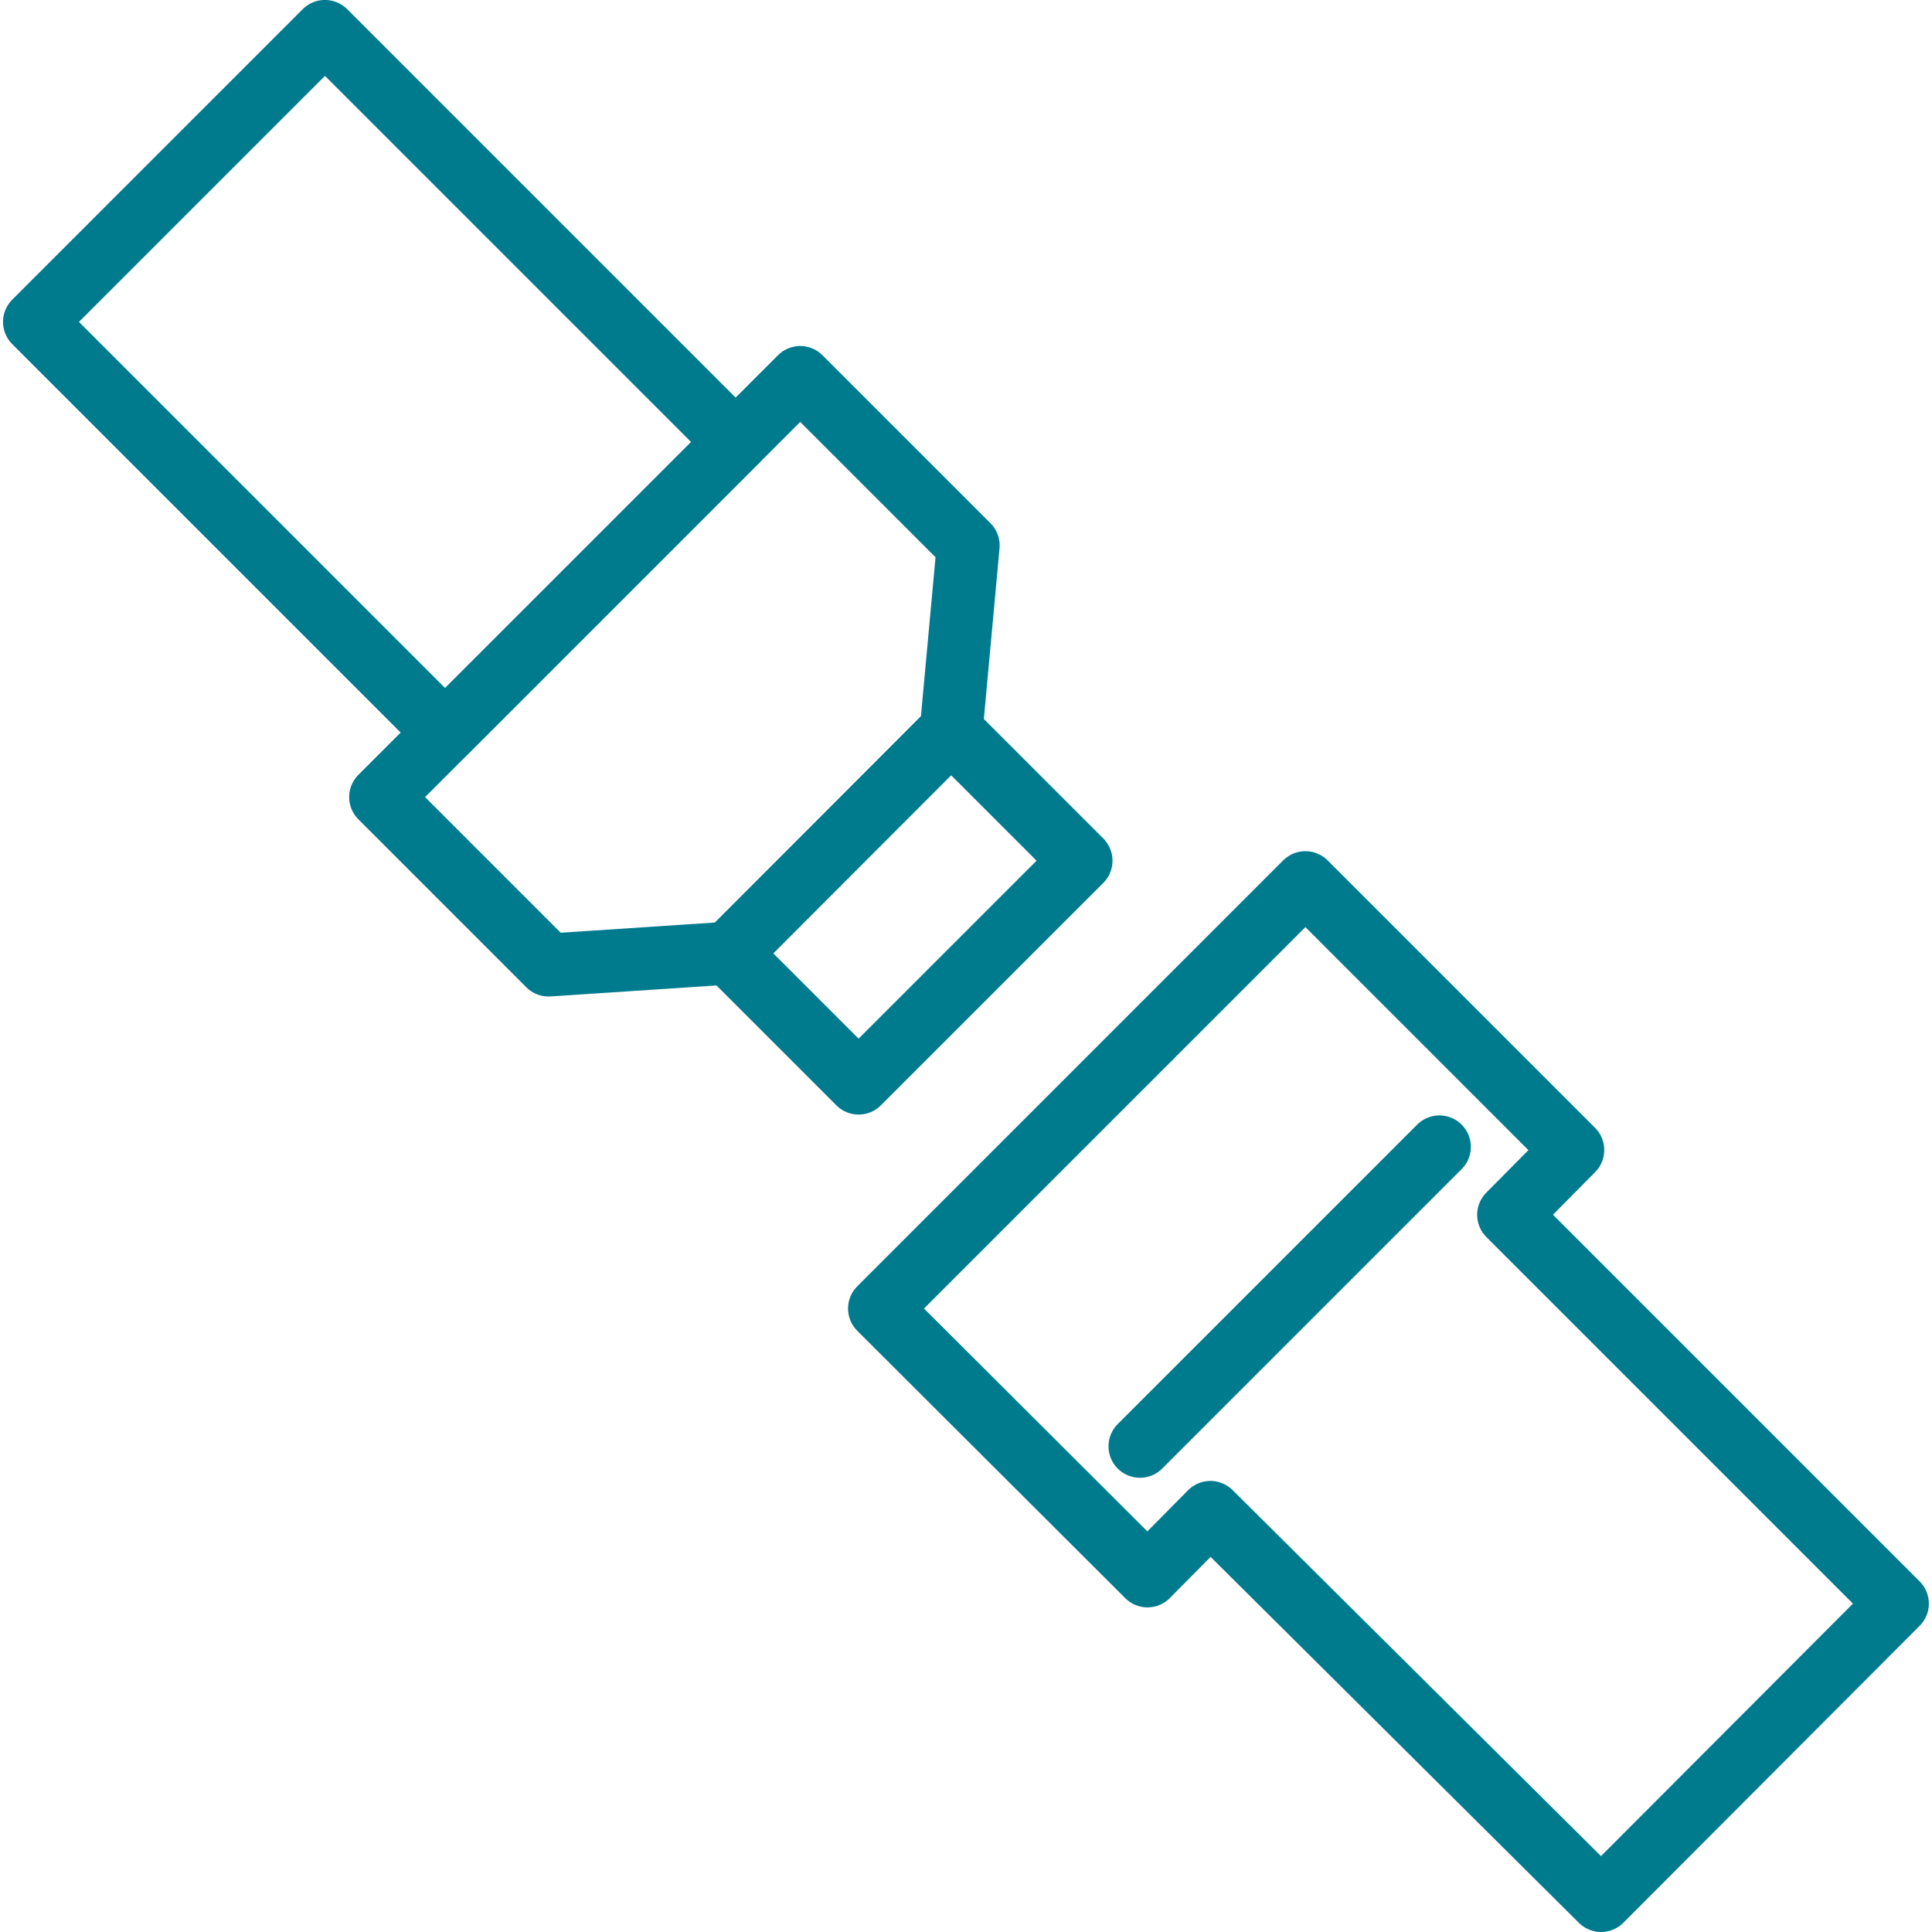 <svg xmlns="http://www.w3.org/2000/svg" width="40" height="40" viewBox="0 0 30.61 30.71"><defs><style>.cls-1{fill:none;stroke:#007b8e;stroke-linecap:round;stroke-linejoin:round;}</style></defs><title>icon_safety_blue</title><g id="レイヤー_2" data-name="レイヤー 2"><g id="blue"><rect class="cls-1" x="1.46" y="2.81" width="9.23" height="6.53" transform="translate(6.07 -2.52) rotate(45)"/><polygon class="cls-1" points="8.67 15.34 6 12.67 12.67 6 15.34 8.67 15.07 11.61 11.54 15.15 8.67 15.34"/><rect class="cls-1" x="12.88" y="11.92" width="2.92" height="5" transform="translate(14.39 -5.92) rotate(45)"/><polygon class="cls-1" points="18.19 25.05 13.93 20.8 20.7 14.03 24.95 18.28 23.93 19.31 30.11 25.49 25.4 30.21 19.19 24.04 18.19 25.05"/><line class="cls-1" x1="22.83" y1="18.23" x2="18.07" y2="22.99"/></g></g></svg>